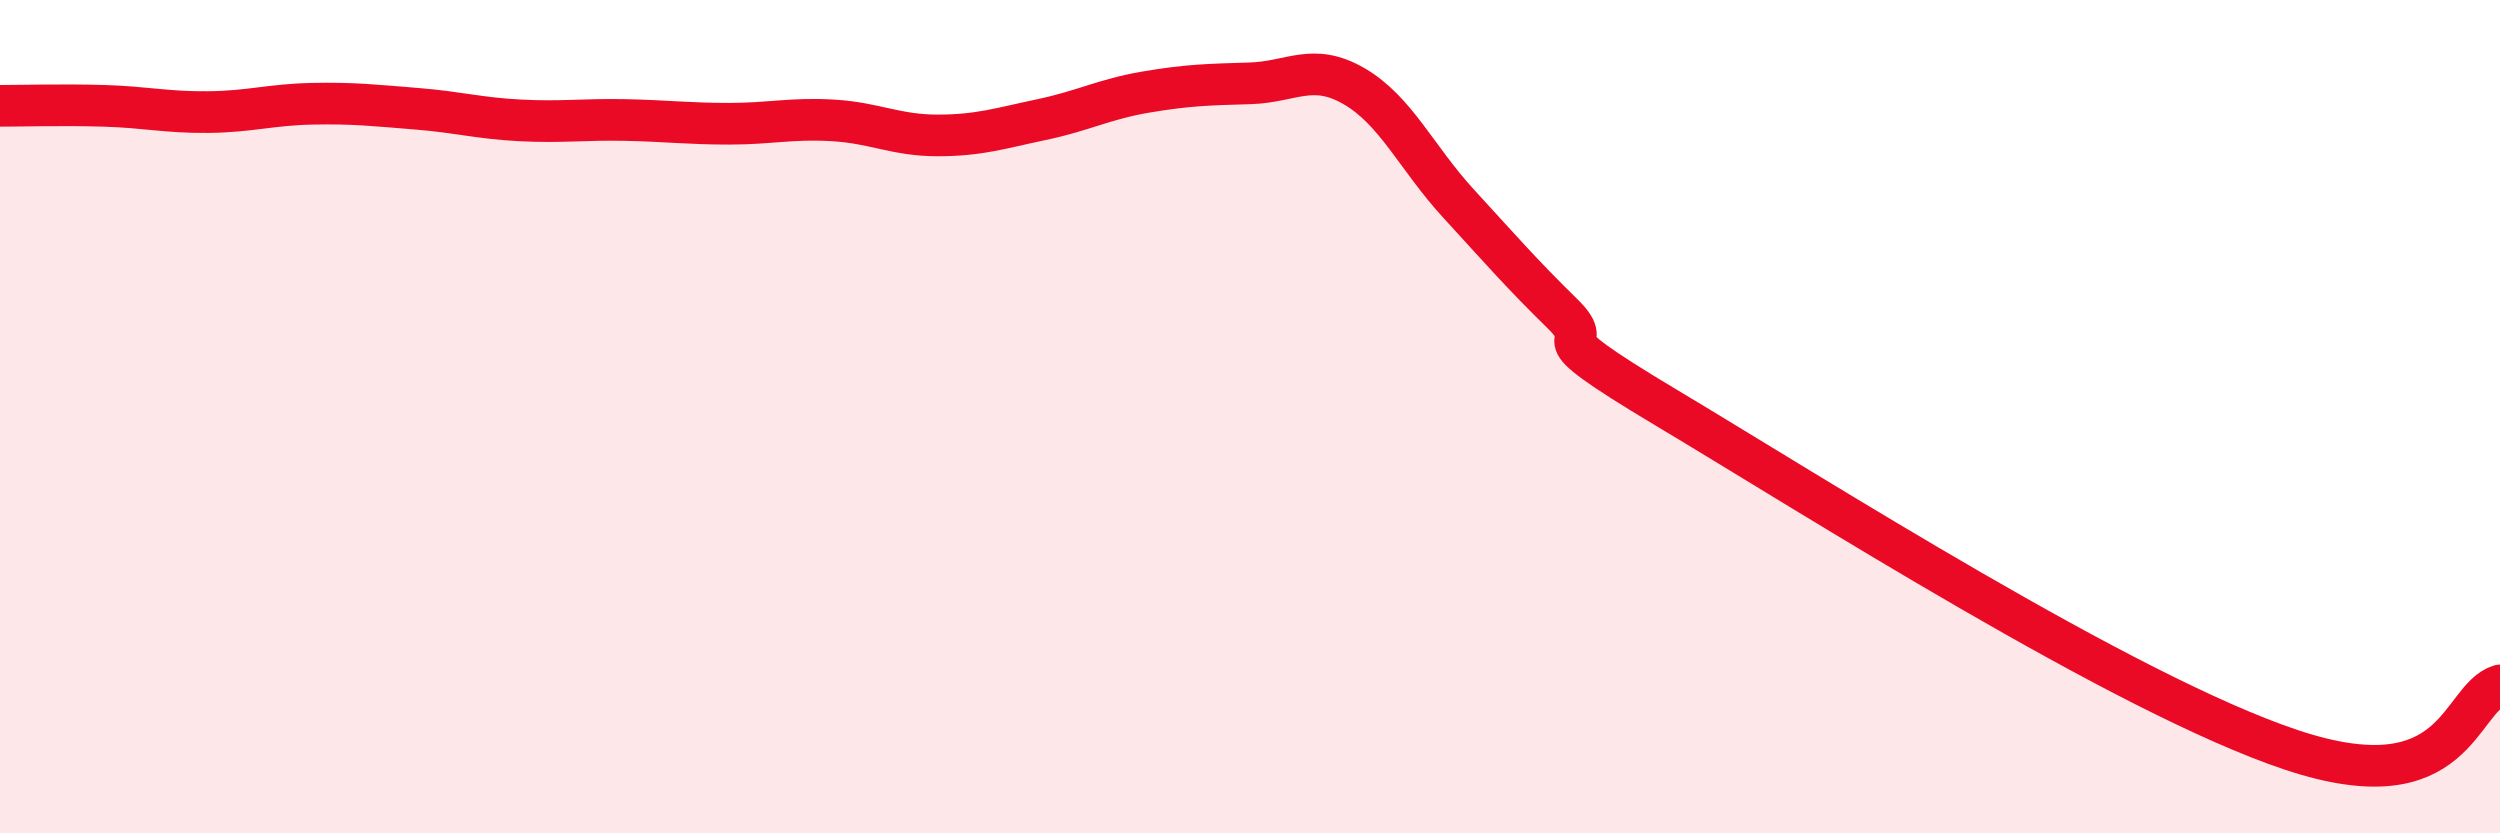 
    <svg width="60" height="20" viewBox="0 0 60 20" xmlns="http://www.w3.org/2000/svg">
      <path
        d="M 0,2.54 C 0.5,2.54 1.5,2.51 2.5,2.54 C 3.5,2.57 4,2.7 5,2.69 C 6,2.68 6.5,2.51 7.5,2.49 C 8.5,2.47 9,2.53 10,2.61 C 11,2.69 11.5,2.84 12.5,2.89 C 13.5,2.94 14,2.86 15,2.88 C 16,2.9 16.5,2.97 17.5,2.97 C 18.5,2.97 19,2.83 20,2.89 C 21,2.95 21.5,3.25 22.5,3.25 C 23.5,3.25 24,3.08 25,2.87 C 26,2.66 26.5,2.38 27.5,2.21 C 28.5,2.04 29,2.03 30,2 C 31,1.97 31.5,1.49 32.5,2.07 C 33.5,2.65 34,3.79 35,4.88 C 36,5.97 36.5,6.55 37.5,7.53 C 38.5,8.51 36.5,7.7 40,9.79 C 43.5,11.88 51,16.67 55,18 C 59,19.33 59,16.76 60,16.45L60 20L0 20Z"
        fill="#EB0A25"
        opacity="0.1"
        stroke-linecap="round"
        stroke-linejoin="round"
      />
      <path
        d="M 0,2.54 C 0.5,2.54 1.5,2.51 2.5,2.54 C 3.5,2.57 4,2.7 5,2.69 C 6,2.68 6.5,2.51 7.5,2.49 C 8.5,2.47 9,2.53 10,2.61 C 11,2.69 11.5,2.84 12.5,2.89 C 13.5,2.94 14,2.86 15,2.88 C 16,2.9 16.5,2.97 17.5,2.97 C 18.5,2.97 19,2.83 20,2.89 C 21,2.95 21.5,3.25 22.5,3.25 C 23.5,3.25 24,3.08 25,2.87 C 26,2.66 26.5,2.38 27.5,2.21 C 28.5,2.04 29,2.03 30,2 C 31,1.97 31.5,1.49 32.5,2.07 C 33.5,2.65 34,3.79 35,4.88 C 36,5.97 36.5,6.55 37.5,7.53 C 38.5,8.51 36.5,7.7 40,9.79 C 43.5,11.88 51,16.67 55,18 C 59,19.33 59,16.76 60,16.45"
        stroke="#EB0A25"
        stroke-width="1"
        fill="none"
        stroke-linecap="round"
        stroke-linejoin="round"
      />
    </svg>
  